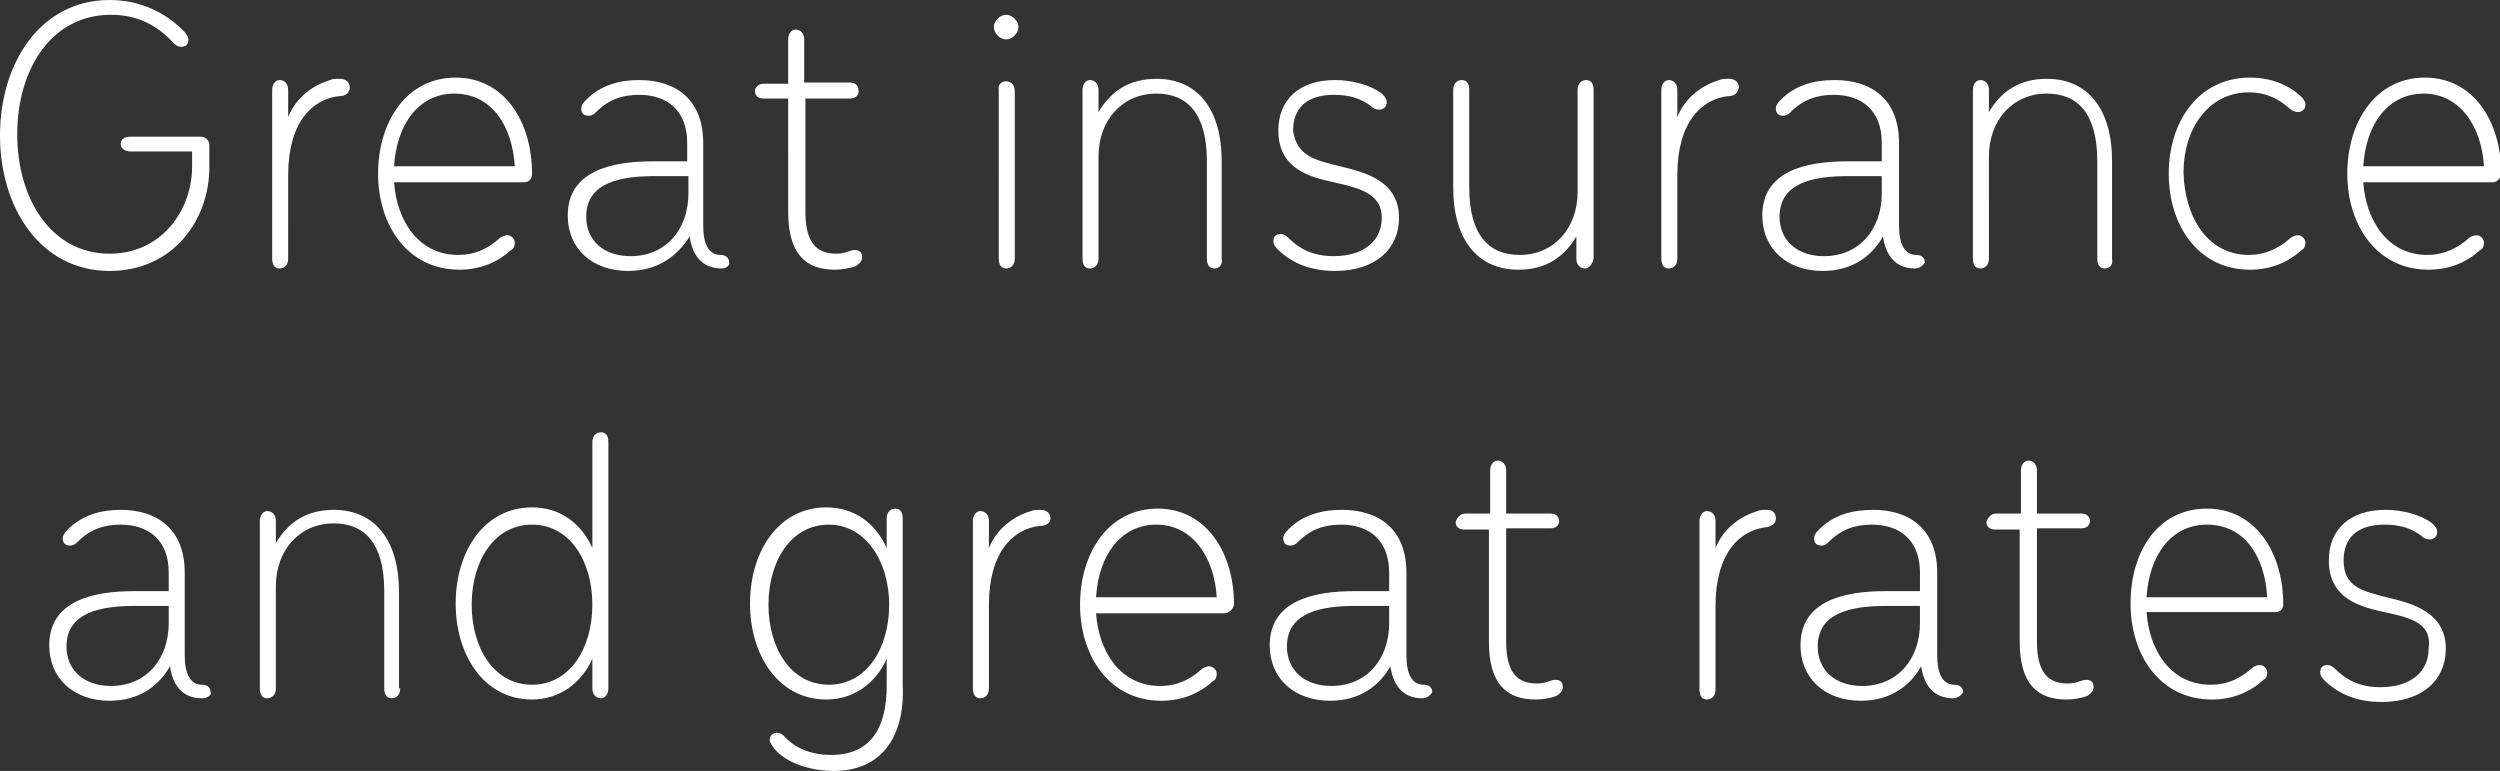 <!-- Generator: Adobe Illustrator 25.2.1, SVG Export Plug-In  -->
<svg version="1.1" xmlns="http://www.w3.org/2000/svg" xmlns:xlink="http://www.w3.org/1999/xlink" x="0px" y="0px" width="203px"
	 height="62.6px" viewBox="0 0 203 62.6" style="overflow:visible;enable-background:new 0 0 203 62.6;" xml:space="preserve">
<rect x="0" y="0" width="203" height="62.6" fill="#333333" stroke="none"/>
<style type="text/css">
	.st0{fill-rule:evenodd;clip-rule:evenodd;fill:#FFFFFF;}
</style>
<defs>
</defs>
<path class="st0" d="M202.4,14.8h-10.5c0.2,3,1.9,5.9,5.2,5.9c1.4,0,2.5-0.6,3.3-1.3c0.2-0.2,0.5-0.3,0.7-0.3c0.3,0,0.6,0.3,0.6,0.6
	c0,0.3-0.1,0.5-0.3,0.6c-1.1,1-2.5,1.6-4.2,1.6c-4.2,0-6.6-3.6-6.6-7.8s2.3-7.8,6.3-7.8c3.9,0,6.2,3.5,6.2,7.8
	C203,14.6,202.7,14.8,202.4,14.8z M196.8,7.6c-2.9,0-4.7,2.5-4.9,5.9h9.8C201.5,10.2,199.7,7.6,196.8,7.6z M193.6,49.7
	c-1.8-0.4-4.5-1-4.5-4.2c0-2.5,1.7-4.1,4.6-4.1c1.4,0,2.9,0.4,3.8,1.1c0.2,0.2,0.4,0.4,0.4,0.7c0,0.3-0.2,0.6-0.6,0.6
	c-0.3,0-0.5-0.1-0.7-0.3c-0.8-0.6-1.7-0.9-3-0.9c-2.2,0-3.3,1.1-3.3,2.9c0,2.2,1.6,2.5,3.5,3c2.1,0.5,4.8,1.2,4.8,4.2
	c0,2.5-1.9,4.3-5.2,4.3c-2.1,0-3.6-0.7-4.7-1.8c-0.2-0.2-0.3-0.4-0.3-0.6c0-0.4,0.2-0.6,0.6-0.6c0.2,0,0.4,0.1,0.6,0.3
	c0.9,0.9,2,1.5,3.7,1.5c2.5,0,3.9-1.3,3.9-3.1C197.5,50.7,196,50.2,193.6,49.7z M182.6,20.7c1.4,0,2.5-0.6,3.3-1.3
	c0.2-0.2,0.5-0.3,0.7-0.3c0.3,0,0.6,0.3,0.6,0.6c0,0.3-0.1,0.5-0.3,0.6c-1.1,1-2.5,1.6-4.2,1.6c-4.2,0-6.6-3.6-6.6-7.8
	s2.4-7.8,6.6-7.8c1.7,0,3.2,0.6,4.2,1.6c0.2,0.2,0.3,0.4,0.3,0.6c0,0.4-0.3,0.6-0.6,0.6c-0.2,0-0.5-0.1-0.7-0.3
	c-0.8-0.7-1.8-1.3-3.3-1.3c-3.3,0-5.3,3-5.3,6.5C177.4,17.7,179.3,20.7,182.6,20.7z M179.2,41.3c3.9,0,6.2,3.5,6.2,7.8
	c0,0.4-0.3,0.6-0.6,0.6h-10.5c0.2,3,1.9,5.9,5.2,5.9c1.5,0,2.5-0.6,3.3-1.3c0.2-0.2,0.5-0.3,0.7-0.3c0.3,0,0.6,0.3,0.6,0.6
	c0,0.3-0.1,0.5-0.3,0.6c-1.1,1-2.5,1.6-4.2,1.6c-4.2,0-6.6-3.6-6.6-7.8S175.2,41.3,179.2,41.3z M184.1,48.5
	c-0.2-3.4-1.9-5.9-4.9-5.9c-2.9,0-4.7,2.5-4.9,5.9H184.1z M170.9,21.8c-0.4,0-0.6-0.3-0.6-0.8v-7.9c0-3.9-1.6-5.5-4.1-5.5
	c-2.8,0-4.7,2.2-4.7,5.1V21c0,0.5-0.3,0.8-0.7,0.8c-0.4,0-0.6-0.3-0.6-0.8V7.3c0-0.5,0.3-0.8,0.6-0.8c0.4,0,0.7,0.3,0.7,0.8v1.8
	c1-1.7,2.5-2.7,4.7-2.7c3.3,0,5.3,2.4,5.3,6.7V21C171.6,21.5,171.3,21.8,170.9,21.8z M158.6,56.7c-1.7,0-2.4-1.2-2.6-2.6
	c-0.9,1.6-2.5,2.8-4.9,2.8c-2.9,0-4.9-1.8-4.9-4.5c0-3.6,3.5-4.4,6.9-4.4h2.8v-1.5c0-2.7-1.7-3.9-3.9-3.9c-1.4,0-2.5,0.4-3.5,1.4
	c-0.1,0.1-0.3,0.3-0.6,0.3c-0.4,0-0.6-0.2-0.6-0.6c0-0.2,0.1-0.4,0.4-0.7c1.2-1.2,2.7-1.6,4.4-1.6c3,0,5.2,1.6,5.2,5.1v6.7
	c0,1.6,0.5,2.4,1.4,2.4c0.5,0,0.7,0.3,0.7,0.6C159.3,56.4,159,56.7,158.6,56.7z M155.9,49.2h-2.7c-2.8,0-5.6,0.5-5.6,3.3
	c0,1.9,1.4,3.2,3.6,3.2c2.9,0,4.7-2.2,4.7-5.1V49.2z M155.5,21.8c-1.7,0-2.4-1.2-2.6-2.6c-0.9,1.6-2.5,2.8-4.9,2.8
	c-2.9,0-4.9-1.8-4.9-4.5c0-3.6,3.5-4.4,6.9-4.4h2.8v-1.5c0-2.7-1.7-3.9-3.9-3.9c-1.4,0-2.5,0.4-3.5,1.4c-0.1,0.1-0.3,0.3-0.6,0.3
	c-0.4,0-0.6-0.2-0.6-0.6c0-0.2,0.1-0.4,0.4-0.7c1.2-1.2,2.7-1.6,4.4-1.6c3,0,5.2,1.6,5.2,5.1v6.7c0,1.6,0.5,2.4,1.4,2.4
	c0.5,0,0.7,0.3,0.7,0.6C156.2,21.5,155.9,21.8,155.5,21.8z M152.8,14.3h-2.7c-2.8,0-5.6,0.5-5.6,3.3c0,1.9,1.4,3.2,3.6,3.2
	c2.9,0,4.7-2.2,4.7-5.1V14.3z M144.2,42.1c0,0.4-0.3,0.6-0.7,0.7c-2.2,0.2-4.2,2.1-4.2,6.4v6.8c0,0.5-0.3,0.8-0.7,0.8
	c-0.4,0-0.6-0.3-0.6-0.8V42.3c0-0.5,0.3-0.8,0.6-0.8c0.4,0,0.7,0.3,0.7,0.8v2.2c0.7-1.7,2.1-2.6,3.4-3c0.2-0.1,0.5-0.1,0.8-0.1
	C143.9,41.4,144.2,41.6,144.2,42.1z M140.4,7.8c-2.2,0.2-4.2,2.1-4.2,6.4V21c0,0.5-0.3,0.8-0.7,0.8c-0.4,0-0.6-0.3-0.6-0.8V7.3
	c0-0.5,0.3-0.8,0.6-0.8c0.4,0,0.7,0.3,0.7,0.8v2.2c0.7-1.7,2.1-2.6,3.4-3c0.2-0.1,0.5-0.1,0.8-0.1c0.5,0,0.8,0.3,0.8,0.7
	C141.1,7.5,140.9,7.8,140.4,7.8z M128.7,21.8c-0.4,0-0.7-0.3-0.7-0.8v-1.8c-1,1.7-2.5,2.7-4.7,2.7c-3.3,0-5.3-2.4-5.3-6.7V7.3
	c0-0.5,0.3-0.8,0.7-0.8c0.4,0,0.6,0.3,0.6,0.8v7.9c0,3.9,1.6,5.5,4.1,5.5c2.8,0,4.7-2.2,4.7-5.1V7.3c0-0.5,0.3-0.8,0.7-0.8
	c0.4,0,0.6,0.3,0.6,0.8V21C129.3,21.5,129,21.8,128.7,21.8z M115.5,56.7c-1.7,0-2.4-1.2-2.6-2.6c-0.9,1.6-2.5,2.8-4.9,2.8
	c-2.9,0-4.9-1.8-4.9-4.5c0-3.6,3.5-4.4,6.9-4.4h2.8v-1.5c0-2.7-1.7-3.9-3.9-3.9c-1.4,0-2.5,0.4-3.5,1.4c-0.1,0.1-0.3,0.3-0.6,0.3
	c-0.4,0-0.6-0.2-0.6-0.6c0-0.2,0.1-0.4,0.4-0.7c1.2-1.2,2.7-1.6,4.4-1.6c3,0,5.2,1.6,5.2,5.1v6.7c0,1.6,0.5,2.4,1.4,2.4
	c0.5,0,0.7,0.3,0.7,0.6C116.2,56.4,115.9,56.7,115.5,56.7z M112.8,49.2h-2.7c-2.8,0-5.6,0.5-5.6,3.3c0,1.9,1.4,3.2,3.6,3.2
	c2.9,0,4.7-2.2,4.7-5.1V49.2z M108.8,13.5c2.1,0.5,4.8,1.2,4.8,4.2c0,2.5-1.9,4.3-5.2,4.3c-2.1,0-3.6-0.7-4.7-1.8
	c-0.2-0.2-0.3-0.4-0.3-0.6c0-0.4,0.2-0.6,0.6-0.6c0.2,0,0.4,0.1,0.6,0.3c0.9,0.9,2,1.5,3.7,1.5c2.5,0,3.9-1.3,3.9-3.1
	c0-1.9-1.6-2.4-3.9-2.9c-1.8-0.4-4.5-1-4.5-4.2c0-2.5,1.7-4.1,4.6-4.1c1.4,0,2.9,0.4,3.8,1.1c0.2,0.2,0.4,0.4,0.4,0.7
	c0,0.3-0.2,0.6-0.6,0.6c-0.3,0-0.5-0.1-0.7-0.3c-0.8-0.6-1.7-0.9-3-0.9c-2.2,0-3.3,1.1-3.3,2.9C105.3,12.7,106.8,13,108.8,13.5z
	 M99.4,49.8H89c0.2,3,1.9,5.9,5.2,5.9c1.5,0,2.5-0.6,3.3-1.3c0.2-0.2,0.5-0.3,0.7-0.3c0.3,0,0.6,0.3,0.6,0.6c0,0.3-0.1,0.5-0.3,0.6
	c-1.1,1-2.5,1.6-4.2,1.6c-4.2,0-6.6-3.6-6.6-7.8s2.3-7.8,6.3-7.8c3.9,0,6.2,3.5,6.2,7.8C100.1,49.5,99.8,49.8,99.4,49.8z M93.9,42.6
	c-2.9,0-4.7,2.5-4.9,5.9h9.8C98.6,45.2,96.8,42.6,93.9,42.6z M98.6,21.8c-0.4,0-0.6-0.3-0.6-0.8v-7.9c0-3.9-1.6-5.5-4.1-5.5
	c-2.8,0-4.7,2.2-4.7,5.1V21c0,0.5-0.3,0.8-0.7,0.8c-0.4,0-0.6-0.3-0.6-0.8V7.3c0-0.5,0.3-0.8,0.6-0.8c0.4,0,0.7,0.3,0.7,0.8v1.8
	c1-1.7,2.5-2.7,4.7-2.7c3.3,0,5.3,2.4,5.3,6.7V21C99.3,21.5,99,21.8,98.6,21.8z M84.5,42.7c-2.2,0.2-4.2,2.1-4.2,6.4v6.8
	c0,0.5-0.3,0.8-0.7,0.8c-0.4,0-0.6-0.3-0.6-0.8V42.3c0-0.5,0.3-0.8,0.6-0.8c0.4,0,0.7,0.3,0.7,0.8v2.2c0.7-1.7,2.1-2.6,3.4-3
	c0.2-0.1,0.5-0.1,0.8-0.1c0.5,0,0.8,0.3,0.8,0.7C85.3,42.4,85,42.7,84.5,42.7z M81.7,6.6c0.4,0,0.7,0.3,0.7,0.8V21
	c0,0.5-0.3,0.8-0.7,0.8c-0.4,0-0.6-0.3-0.6-0.8V7.3C81,6.9,81.3,6.6,81.7,6.6z M81.7,3.2c-0.5,0-1-0.5-1-1c0-0.5,0.5-1,1-1
	c0.5,0,1,0.5,1,1C82.7,2.7,82.2,3.2,81.7,3.2z M67.7,62.6c-1.8,0-3.9-0.6-4.9-1.9c-0.1-0.2-0.3-0.4-0.3-0.6c0-0.4,0.3-0.6,0.6-0.6
	c0.3,0,0.5,0.2,0.6,0.3c0.8,0.9,2.1,1.5,3.8,1.5c3.2,0,4.5-2.2,4.5-5.6v-2.2c-0.9,2-2.7,3.3-4.9,3.3c-3.9,0-6.2-3.6-6.2-7.8
	s2.3-7.8,6.2-7.8c2.3,0,4,1.3,4.9,3.3v-2.4c0-0.5,0.3-0.8,0.7-0.8c0.4,0,0.6,0.3,0.6,0.8v13.5C73.5,59.8,71.6,62.6,67.7,62.6z
	 M67.3,42.6c-3.1,0-4.9,3-4.9,6.5c0,3.5,1.8,6.5,4.9,6.5c3.1,0,4.9-3,4.9-6.5C72.2,45.6,70.3,42.6,67.3,42.6z M67.9,20.6
	c0.8,0,1.1-0.3,1.5-0.3c0.4,0,0.6,0.2,0.6,0.6c0,0.3-0.2,0.5-0.5,0.7c-0.5,0.2-1.2,0.3-1.7,0.3c-2.4,0-3.8-1.3-3.8-4.7V8h-2
	c-0.5,0-0.7-0.3-0.7-0.6c0-0.3,0.3-0.6,0.7-0.6h2V3.2c0-0.5,0.3-0.8,0.6-0.8c0.4,0,0.7,0.3,0.7,0.8v3.5H69c0.5,0,0.7,0.3,0.7,0.6
	C69.8,7.7,69.5,8,69,8h-3.6v9.2C65.4,19.7,66.3,20.6,67.9,20.6z M58.6,21.8c-1.7,0-2.4-1.2-2.6-2.6C55,20.8,53.4,22,51,22
	c-2.9,0-4.9-1.8-4.9-4.5c0-3.6,3.5-4.4,6.9-4.4h2.8v-1.5c0-2.7-1.7-3.9-3.9-3.9c-1.4,0-2.5,0.4-3.5,1.4c-0.1,0.1-0.3,0.3-0.6,0.3
	c-0.4,0-0.6-0.2-0.6-0.6c0-0.2,0.1-0.4,0.4-0.7c1.2-1.2,2.7-1.6,4.3-1.6c3,0,5.2,1.6,5.2,5.1v6.7c0,1.6,0.5,2.4,1.4,2.4
	c0.5,0,0.7,0.3,0.7,0.6C59.3,21.5,59,21.8,58.6,21.8z M55.9,14.3h-2.7c-2.8,0-5.6,0.5-5.6,3.3c0,1.9,1.4,3.2,3.6,3.2
	c2.9,0,4.7-2.2,4.7-5.1V14.3z M48.1,35.9c0-0.5,0.3-0.8,0.7-0.8c0.4,0,0.6,0.3,0.6,0.8v20c0,0.5-0.3,0.8-0.6,0.8
	c-0.4,0-0.7-0.3-0.7-0.8v-2.4c-0.9,2-2.7,3.3-4.9,3.3c-3.9,0-6.2-3.6-6.2-7.8s2.3-7.8,6.2-7.8c2.3,0,4,1.3,4.9,3.3V35.9z M43.2,42.6
	c-3.1,0-4.9,3-4.9,6.5c0,3.5,1.8,6.5,4.9,6.5s4.9-3,4.9-6.5C48.1,45.6,46.3,42.6,43.2,42.6z M42.5,14.8H32c0.2,3,1.9,5.9,5.2,5.9
	c1.5,0,2.5-0.6,3.3-1.3c0.2-0.2,0.5-0.3,0.7-0.3c0.3,0,0.6,0.3,0.6,0.6c0,0.3-0.1,0.5-0.3,0.6c-1.1,1-2.5,1.6-4.2,1.6
	c-4.2,0-6.6-3.6-6.6-7.8s2.3-7.8,6.3-7.8c3.9,0,6.2,3.5,6.2,7.8C43.2,14.6,42.9,14.8,42.5,14.8z M36.9,7.6c-2.9,0-4.7,2.5-4.9,5.9
	h9.8C41.6,10.2,39.9,7.6,36.9,7.6z M32.5,55.9c0,0.5-0.3,0.8-0.7,0.8c-0.4,0-0.6-0.3-0.6-0.8v-7.9c0-3.9-1.6-5.5-4.1-5.5
	c-2.8,0-4.7,2.2-4.7,5.1v8.3c0,0.5-0.3,0.8-0.7,0.8c-0.4,0-0.6-0.3-0.6-0.8V42.3c0-0.5,0.3-0.8,0.6-0.8c0.4,0,0.7,0.3,0.7,0.8v1.8
	c1-1.7,2.5-2.7,4.7-2.7c3.3,0,5.3,2.4,5.3,6.7V55.9z M27.6,7.8c-2.2,0.2-4.2,2.1-4.2,6.4V21c0,0.5-0.3,0.8-0.7,0.8
	c-0.4,0-0.6-0.3-0.6-0.8V7.3c0-0.5,0.3-0.8,0.6-0.8c0.4,0,0.7,0.3,0.7,0.8v2.2c0.7-1.7,2.1-2.6,3.4-3c0.2-0.1,0.5-0.1,0.8-0.1
	c0.5,0,0.8,0.3,0.8,0.7C28.4,7.5,28.1,7.8,27.6,7.8z M16.4,56.7c-1.7,0-2.4-1.2-2.6-2.6c-0.9,1.6-2.5,2.8-4.9,2.8
	C6,56.9,4,55.1,4,52.4c0-3.6,3.5-4.4,6.9-4.4h2.8v-1.5c0-2.7-1.7-3.9-3.9-3.9c-1.4,0-2.5,0.4-3.5,1.4c-0.1,0.1-0.3,0.3-0.6,0.3
	c-0.4,0-0.6-0.2-0.6-0.6c0-0.2,0.1-0.4,0.4-0.7c1.2-1.2,2.7-1.6,4.3-1.6c3,0,5.2,1.6,5.2,5.1v6.7c0,1.6,0.5,2.4,1.4,2.4
	c0.5,0,0.7,0.3,0.7,0.6C17.2,56.4,16.9,56.7,16.4,56.7z M13.7,49.2H11c-2.8,0-5.6,0.5-5.6,3.3c0,1.9,1.4,3.2,3.6,3.2
	c2.9,0,4.7-2.2,4.7-5.1V49.2z M8.9,22C3.3,22,0,16.9,0,11S3.3,0,8.9,0c2.6,0,4.6,1.1,6,2.5c0.2,0.2,0.4,0.5,0.4,0.7
	c0,0.4-0.2,0.6-0.6,0.6c-0.3,0-0.5-0.2-0.7-0.4c-1.2-1.3-2.8-2.2-5-2.2c-4.8,0-7.6,4.4-7.6,9.7c0,5.3,2.8,9.7,7.5,9.7
	c4.2,0,6.7-3.5,6.7-7.1v-1.2h-5c-0.5,0-0.8-0.3-0.8-0.6c0-0.4,0.3-0.6,0.8-0.6h5.7c0.4,0,0.7,0.3,0.7,0.7v1.8
	C17,17.8,14.1,22,8.9,22z M119,41.7h2v-3.5c0-0.5,0.3-0.8,0.6-0.8c0.4,0,0.7,0.3,0.7,0.8v3.5h3.6c0.5,0,0.7,0.3,0.7,0.6
	c0,0.4-0.3,0.6-0.7,0.6h-3.6v9.2c0,2.5,0.9,3.4,2.5,3.4c0.8,0,1.1-0.3,1.5-0.3c0.4,0,0.6,0.2,0.6,0.6c0,0.3-0.2,0.5-0.5,0.7
	c-0.5,0.2-1.2,0.3-1.7,0.3c-2.4,0-3.8-1.3-3.8-4.7V43h-2c-0.5,0-0.7-0.3-0.7-0.6C118.3,42,118.6,41.7,119,41.7z M162.1,41.7h2v-3.5
	c0-0.5,0.3-0.8,0.6-0.8c0.4,0,0.7,0.3,0.7,0.8v3.5h3.6c0.5,0,0.7,0.3,0.7,0.6c0,0.4-0.3,0.6-0.7,0.6h-3.6v9.2c0,2.5,0.9,3.4,2.5,3.4
	c0.8,0,1.1-0.3,1.5-0.3c0.4,0,0.6,0.2,0.6,0.6c0,0.3-0.2,0.5-0.5,0.7c-0.5,0.2-1.2,0.3-1.7,0.3c-2.4,0-3.8-1.3-3.8-4.7V43h-2
	c-0.5,0-0.7-0.3-0.7-0.6C161.4,42,161.7,41.7,162.1,41.7z"/>
</svg>
